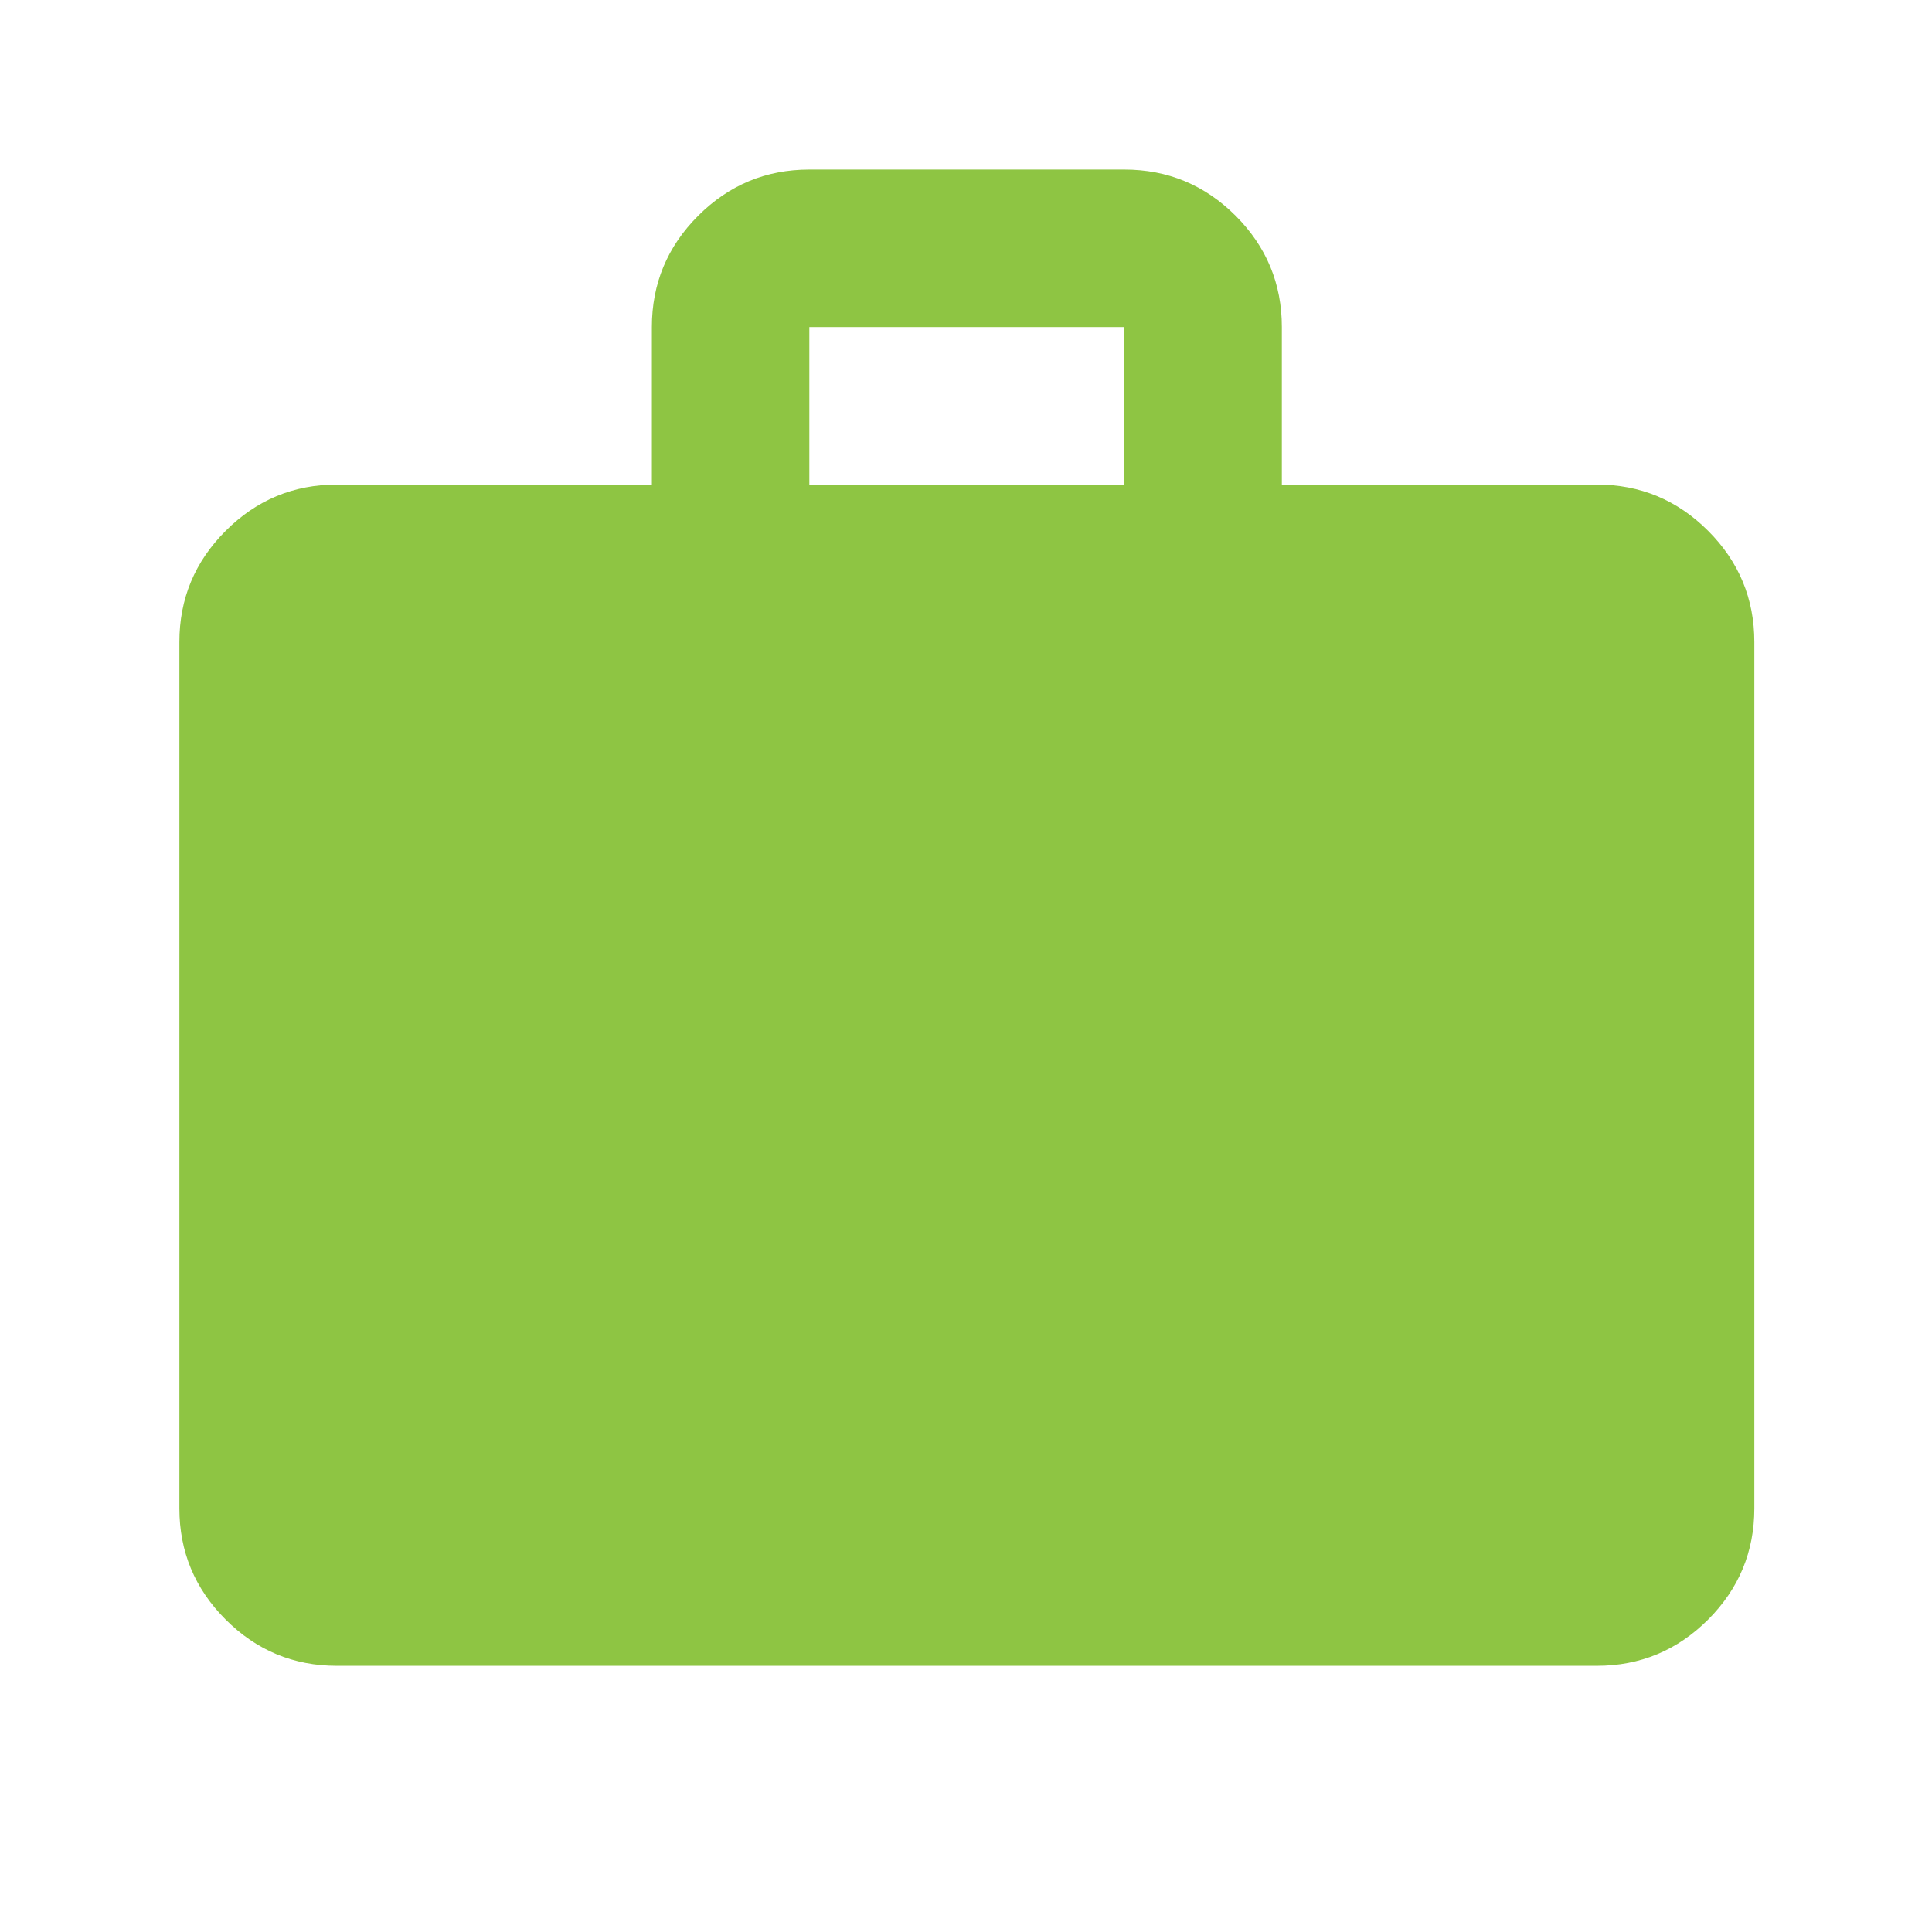 <svg width="46" height="46" viewBox="0 0 46 46" fill="none" xmlns="http://www.w3.org/2000/svg">
<path d="M8.021 39.662C6.989 39.662 6.107 39.295 5.373 38.561C4.638 37.826 4.271 36.943 4.271 35.912V15.287C4.271 14.256 4.638 13.373 5.373 12.639C6.107 11.904 6.989 11.537 8.021 11.537H15.521V7.787C15.521 6.756 15.888 5.872 16.623 5.137C17.357 4.404 18.239 4.037 19.27 4.037H26.77C27.802 4.037 28.685 4.404 29.42 5.137C30.154 5.872 30.52 6.756 30.52 7.787V11.537H38.02C39.052 11.537 39.935 11.904 40.67 12.639C41.404 13.373 41.77 14.256 41.77 15.287V35.912C41.77 36.943 41.404 37.826 40.67 38.561C39.935 39.295 39.052 39.662 38.02 39.662H8.021ZM19.27 11.537H26.77V7.787H19.27V11.537Z" fill="#8EC543"/>
</svg>
